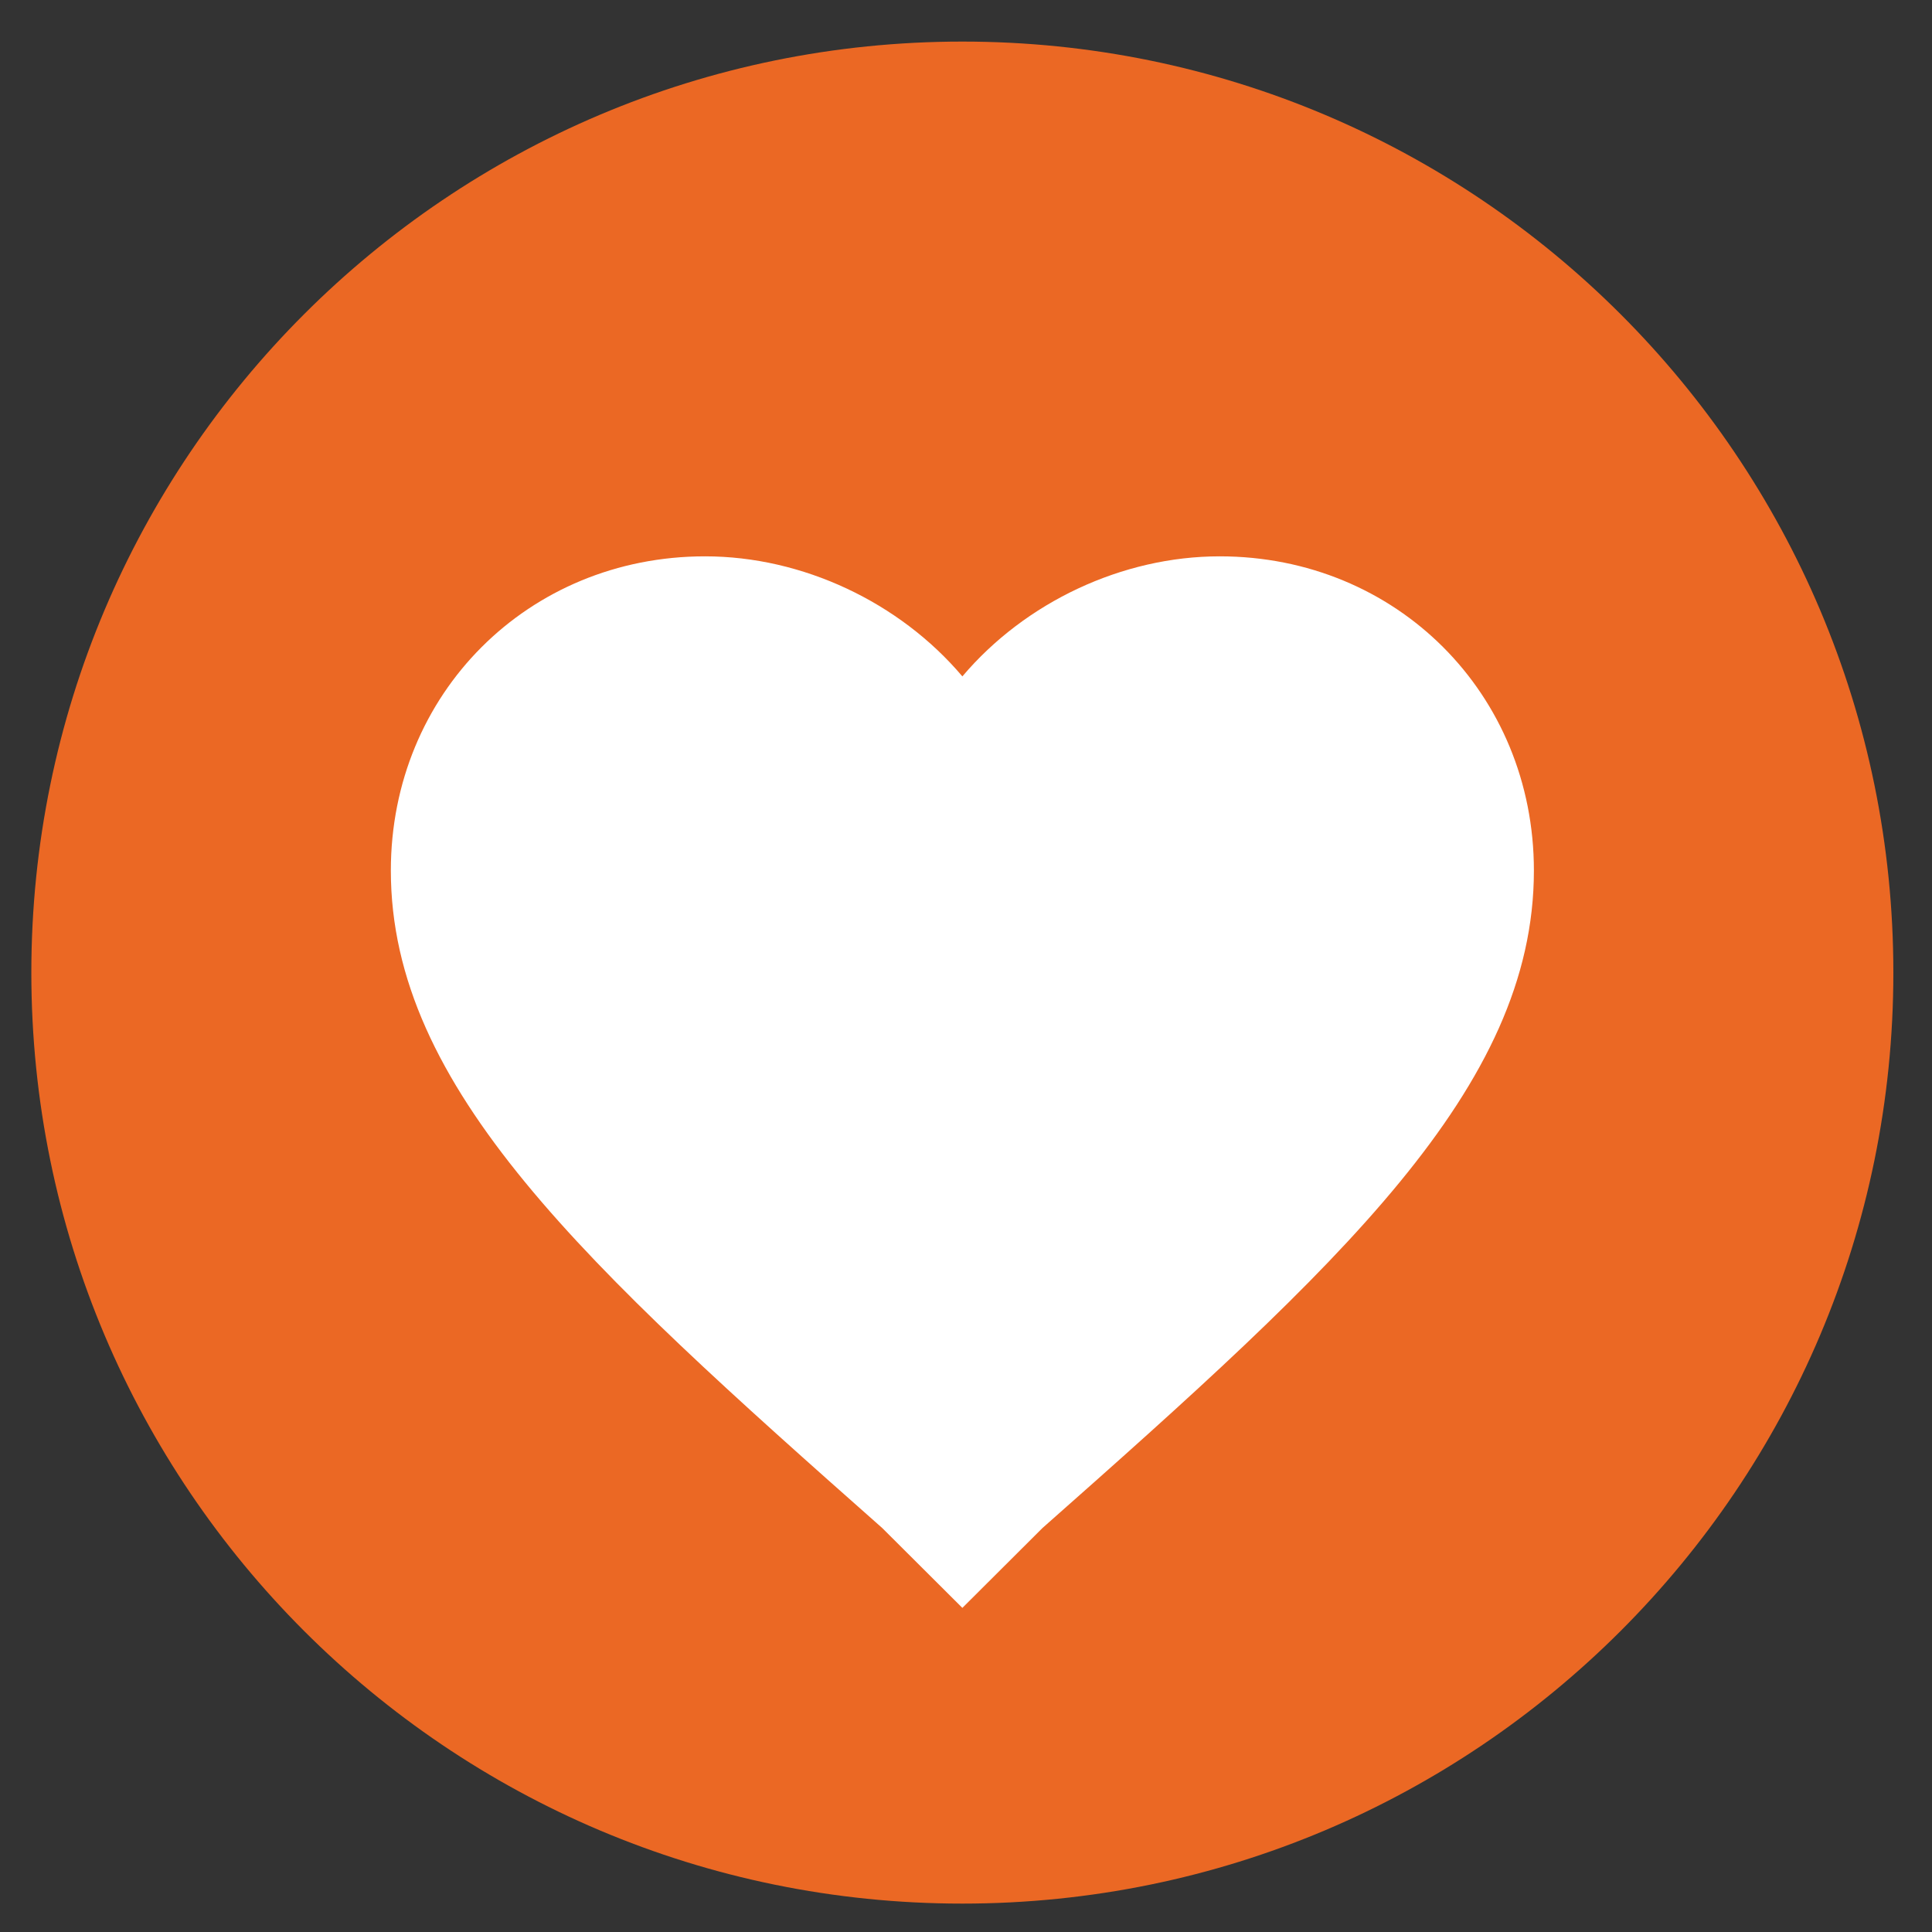 <?xml version="1.0" encoding="utf-8"?>
<!-- Generator: Adobe Illustrator 16.0.0, SVG Export Plug-In . SVG Version: 6.00 Build 0)  -->
<!DOCTYPE svg PUBLIC "-//W3C//DTD SVG 1.1//EN" "http://www.w3.org/Graphics/SVG/1.1/DTD/svg11.dtd">
<svg version="1.1" id="Layer_1" xmlns="http://www.w3.org/2000/svg" xmlns:xlink="http://www.w3.org/1999/xlink" x="0px" y="0px"
	 width="50px" height="50px" viewBox="0 0 50 50" enable-background="new 0 0 50 50" xml:space="preserve">
<rect x="0" y="0" width="50" height="50" fill="#333333" stroke="none"/>
<path fill="#EB6824" d="M24.906,49.265C38.213,49.265,49,38.478,49,25.171C49,11.864,38.213,1.076,24.906,1.076
	c-13.308,0-24.095,10.788-24.095,24.095C0.812,38.478,11.599,49.265,24.906,49.265"/>
<path fill="#FFFFFF" d="M24.906,41.612l-2.073-2.066c-7.691-6.803-12.718-11.389-12.718-17.016c0-4.577,3.553-8.132,8.131-8.132
	c2.521,0,5.035,1.186,6.66,3.107c1.626-1.921,4.138-3.107,6.659-3.107c4.578,0,8.132,3.555,8.132,8.132
	c0,5.627-5.026,10.213-12.719,17.016L24.906,41.612z"/>
</svg>
